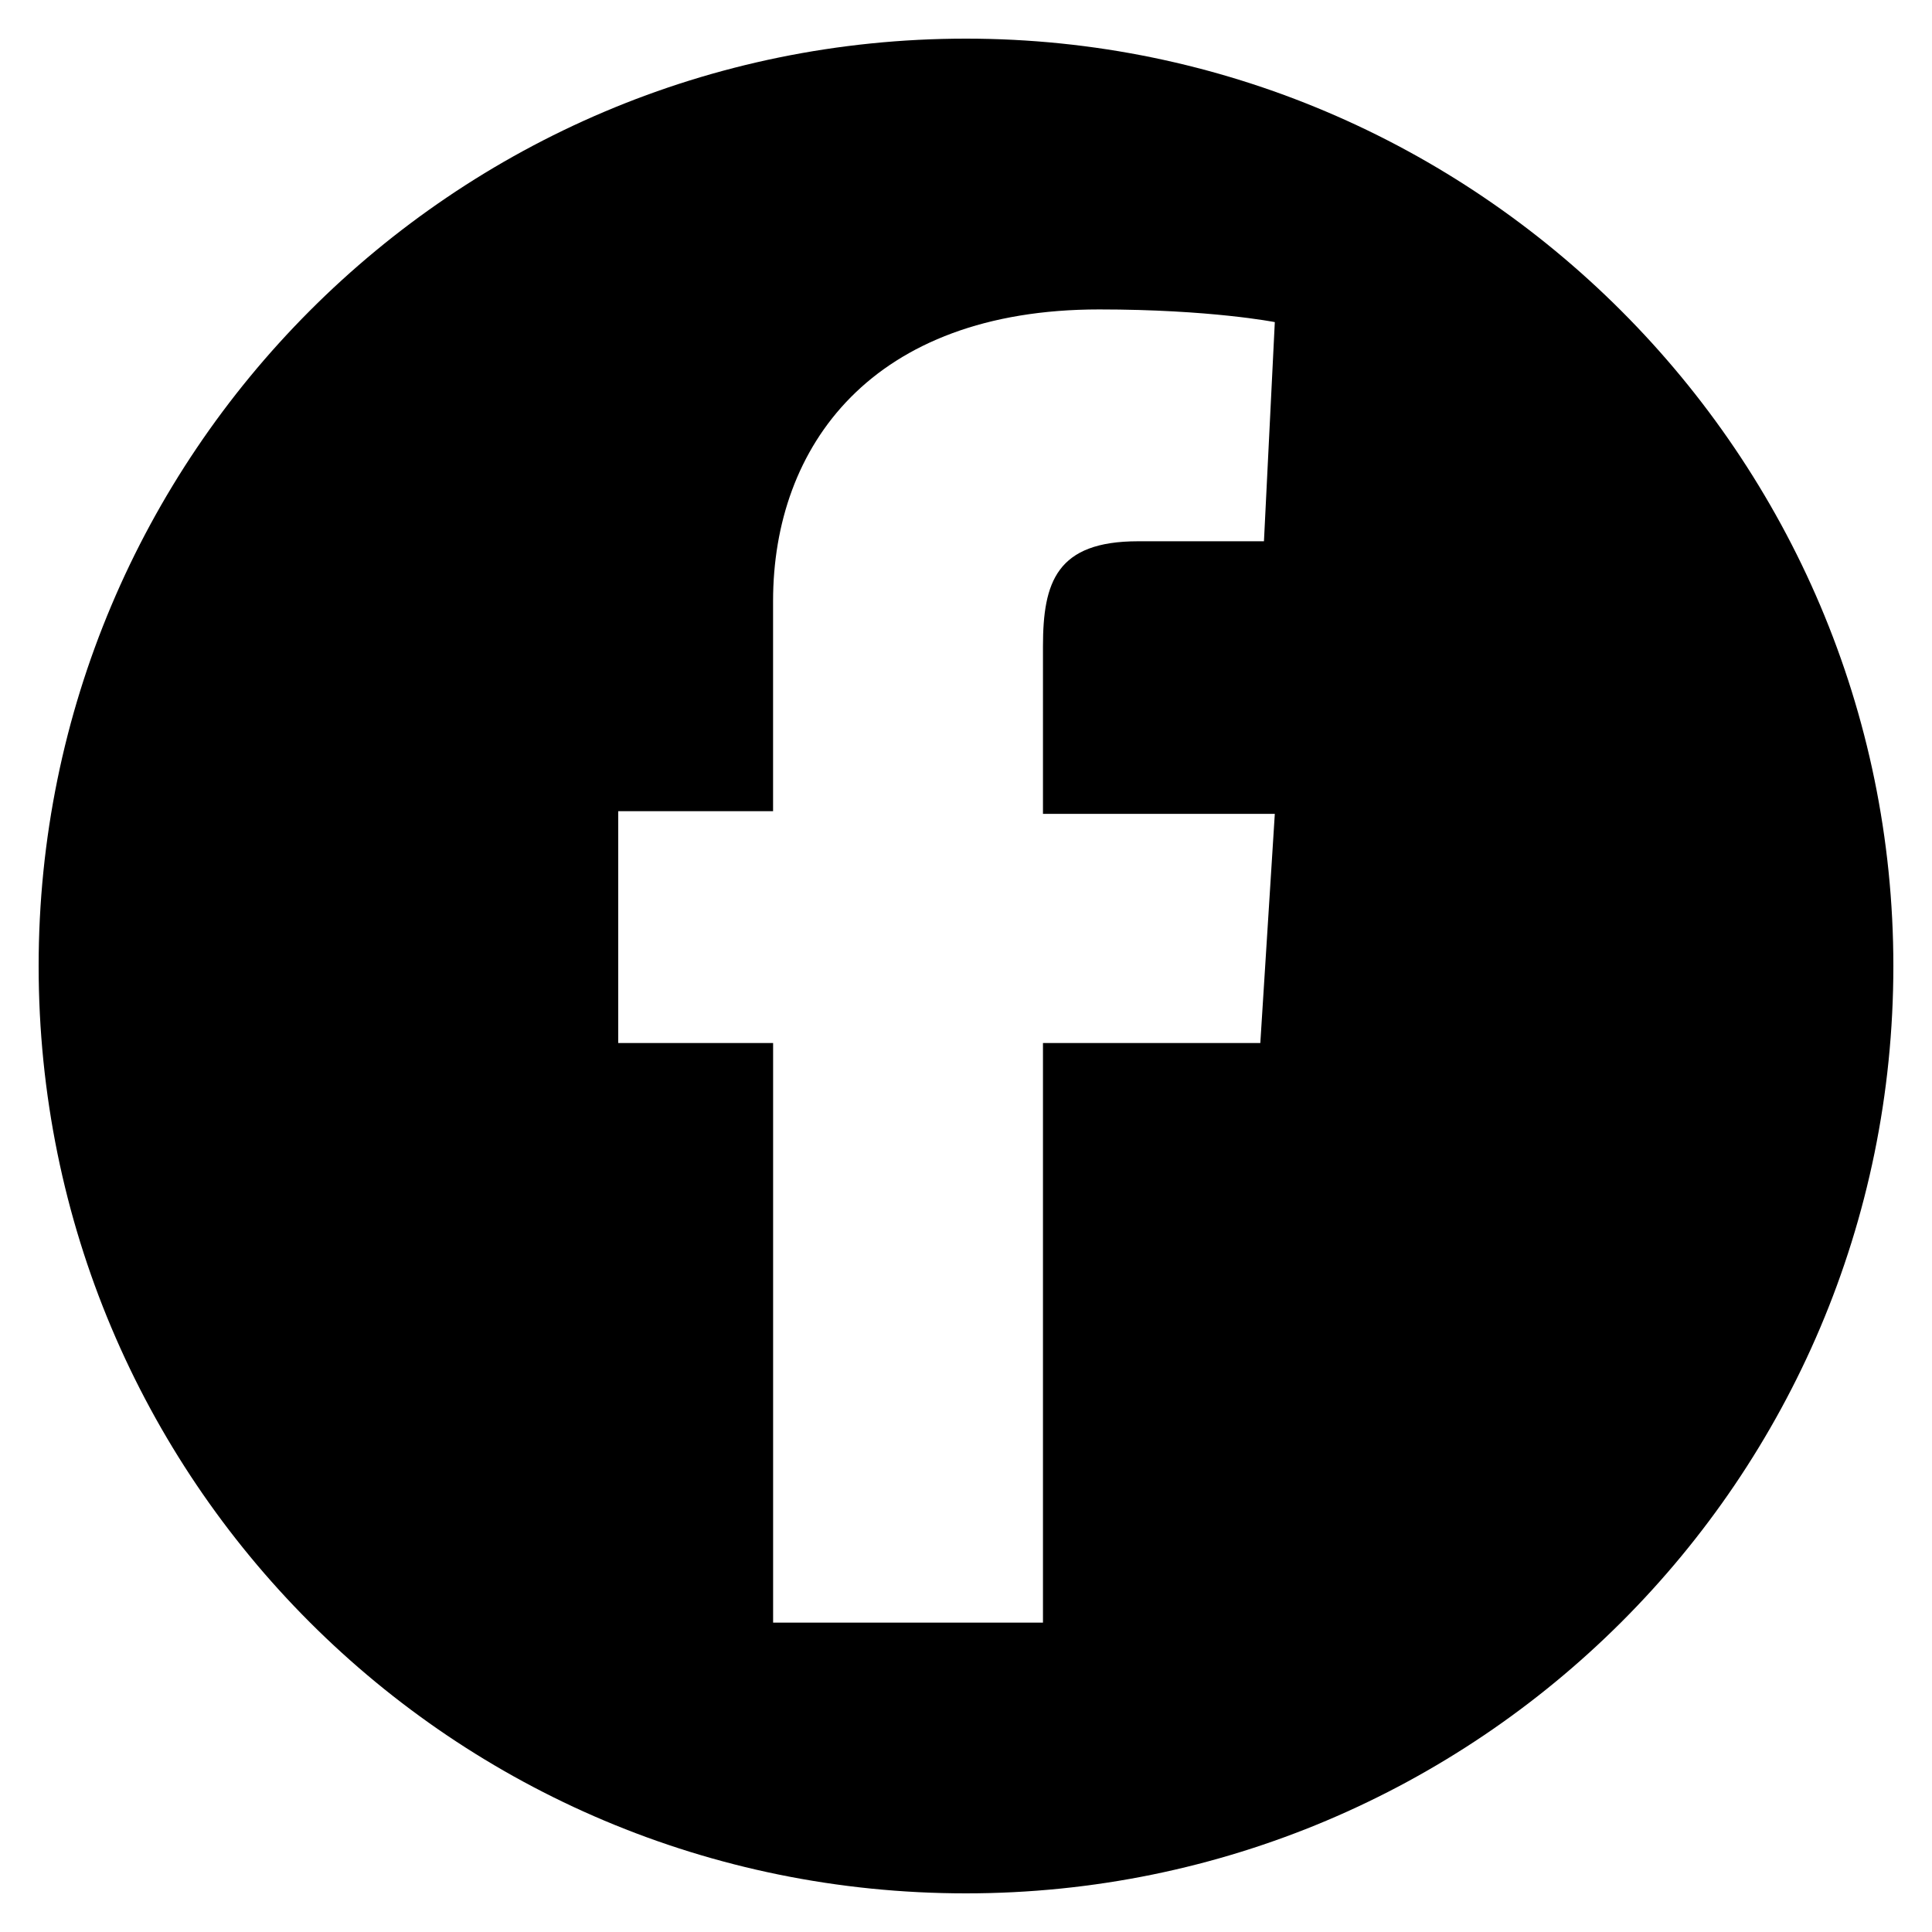 <?xml version="1.0" encoding="utf-8"?>
<!-- Generator: Adobe Illustrator 15.0.2, SVG Export Plug-In  -->
<!DOCTYPE svg PUBLIC "-//W3C//DTD SVG 1.1//EN" "http://www.w3.org/Graphics/SVG/1.1/DTD/svg11.dtd">
<svg version="1.1"
	 xmlns="http://www.w3.org/2000/svg" xmlns:xlink="http://www.w3.org/1999/xlink" xmlns:a="http://ns.adobe.com/AdobeSVGViewerExtensions/3.0/"
	 x="0px" y="0px" width="50px" height="50px" viewBox="-1 -1 50 50" overflow="visible" enable-background="new -1 -1 50 50"
	 xml:space="preserve">
<defs>
</defs>
<path d="M48,24c0,13.289-10.781,24-24,24C10.711,48,0,37.289,0,24C0,10.781,10.711,0,24,0C37.219,0,48,10.781,48,24z M25.992,15.727
	c0-1.664,0.353-2.719,2.461-2.719h3.258l0.281-5.672c0,0-1.664-0.328-4.547-0.328c-5.883,0-8.438,3.539-8.438,7.547
	c0,2.602,0,5.438,0,5.438H15v6h4.008v15h6.984v-15h5.625l0.375-5.93h-6V15.727z"/>
</svg>
